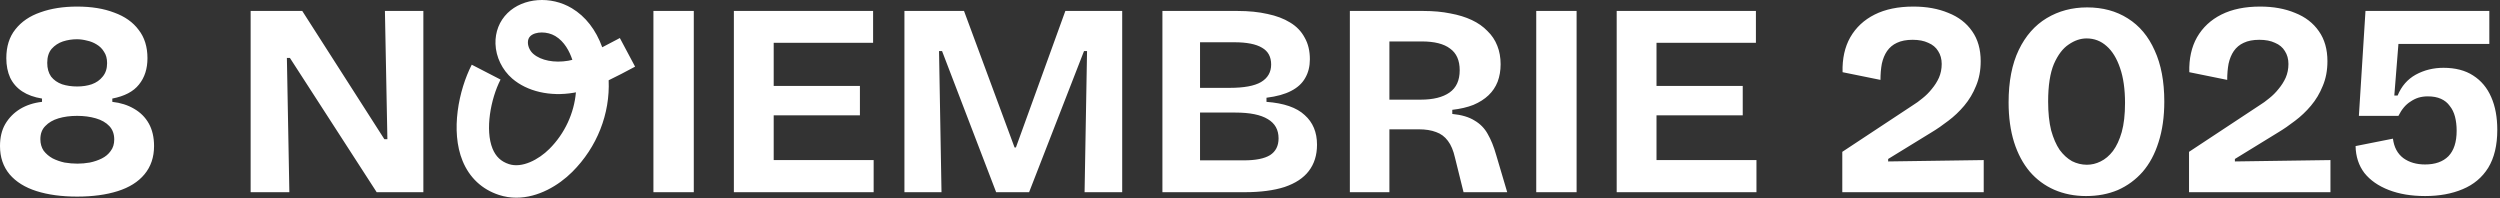 <svg width="655" height="52" viewBox="0 0 655 52" fill="none" xmlns="http://www.w3.org/2000/svg">
<rect x="0" y="0" width="655" height="52" fill="#333333" stroke="none"/>
<path d="M132.972 3.425C137.068 -0.6 144.319 -1.149 149.826 2.157C153.413 4.305 156.135 7.82 157.786 12.385C159.252 11.643 160.633 10.902 161.767 10.3L162.399 9.96L166.395 17.46L165.77 17.792C163.965 18.758 161.766 19.932 159.468 21.029C159.853 29.766 156.467 38.541 149.918 45.053C146.362 48.598 140.986 51.796 135.278 51.796C133.766 51.796 132.238 51.572 130.711 51.07C126.284 49.618 122.997 46.544 121.2 42.164C117.984 34.308 120.19 23.586 123.6 16.95L131.144 20.844C128.544 25.903 127.047 34.053 129.045 38.942C129.901 41.028 131.267 42.318 133.342 42.998C136.774 44.126 141.132 41.816 143.925 39.027C147.982 34.987 150.42 29.627 150.891 24.189C150.682 24.227 150.482 24.266 150.281 24.305C144.134 25.348 138.117 23.964 134.206 20.589C131.568 18.318 129.924 14.919 129.816 11.489C129.716 8.384 130.835 5.518 132.972 3.425ZM20.217 1.722C23.958 1.722 27.196 2.249 29.93 3.305C32.712 4.312 34.846 5.822 36.333 7.837C37.868 9.803 38.635 12.273 38.635 15.247C38.635 18.029 37.892 20.332 36.405 22.154C34.966 23.977 32.639 25.2 29.426 25.823V26.686C31.584 26.926 33.48 27.526 35.11 28.485C36.789 29.445 38.084 30.74 38.995 32.37C39.906 34.001 40.362 35.968 40.362 38.27C40.362 41.196 39.522 43.666 37.844 45.681C36.213 47.647 33.887 49.11 30.865 50.069C27.843 51.029 24.294 51.509 20.217 51.509C16.14 51.509 12.591 51.029 9.569 50.069C6.548 49.11 4.197 47.647 2.519 45.681C0.84 43.666 6.55781e-05 41.196 0 38.27C0 36.016 0.456 34.097 1.367 32.515C2.326 30.884 3.621 29.565 5.252 28.558C6.931 27.55 8.849 26.926 11.008 26.686V25.823C8.946 25.488 7.219 24.864 5.828 23.953C4.437 23.042 3.382 21.842 2.662 20.355C1.991 18.869 1.655 17.166 1.655 15.247C1.655 12.178 2.447 9.66 4.029 7.693C5.612 5.679 7.794 4.192 10.576 3.232C13.358 2.225 16.572 1.722 20.217 1.722ZM546.829 1.938C550.906 1.938 554.455 2.897 557.477 4.815C560.546 6.734 562.897 9.54 564.527 13.233C566.206 16.879 567.046 21.339 567.046 26.615C567.046 30.596 566.542 34.146 565.535 37.264C564.576 40.333 563.185 42.923 561.362 45.033C559.54 47.096 557.381 48.679 554.887 49.782C552.393 50.837 549.611 51.365 546.541 51.365C543.519 51.365 540.737 50.813 538.195 49.71C535.701 48.607 533.567 47.024 531.792 44.962C530.017 42.852 528.65 40.285 527.69 37.264C526.731 34.194 526.252 30.716 526.252 26.831C526.252 21.363 527.139 16.782 528.914 13.089C530.689 9.396 533.135 6.614 536.253 4.743C539.37 2.873 542.896 1.938 546.829 1.938ZM652.203 11.506H628.389L627.31 25.031H628.173C629.18 22.585 630.764 20.763 632.922 19.564C635.128 18.364 637.551 17.765 640.188 17.765C643.306 17.765 645.896 18.436 647.958 19.779C650.068 21.122 651.652 23.017 652.707 25.463C653.762 27.861 654.29 30.716 654.29 34.025C654.29 38.054 653.499 41.363 651.916 43.953C650.333 46.495 648.102 48.366 645.225 49.565C642.395 50.764 639.109 51.364 635.368 51.364C631.771 51.364 628.605 50.836 625.871 49.781C623.137 48.726 621.003 47.239 619.468 45.32C617.981 43.354 617.213 41.004 617.165 38.27L626.95 36.327C627.238 38.581 628.15 40.284 629.685 41.435C631.219 42.538 633.114 43.09 635.368 43.09C638.006 43.09 640.045 42.37 641.483 40.932C642.922 39.445 643.642 37.215 643.642 34.241C643.642 32.898 643.498 31.674 643.21 30.571C642.922 29.468 642.466 28.533 641.843 27.766C641.267 26.95 640.5 26.326 639.541 25.895C638.582 25.463 637.43 25.247 636.087 25.247C635.176 25.247 634.337 25.368 633.569 25.607C632.85 25.847 632.178 26.183 631.555 26.614C630.931 26.998 630.356 27.502 629.828 28.125C629.301 28.748 628.82 29.492 628.389 30.355H618.028L619.756 2.872H652.203V11.506ZM501.315 1.722C504.769 1.722 507.814 2.273 510.452 3.376C513.138 4.431 515.225 6.038 516.712 8.196C518.199 10.307 518.941 12.921 518.941 16.039C518.941 18.437 518.534 20.595 517.719 22.514C516.951 24.432 515.92 26.16 514.625 27.694C513.378 29.181 511.987 30.5 510.452 31.651C508.965 32.802 507.502 33.809 506.063 34.673L494.696 41.651V42.299L519.733 41.94V50.357H482.681V39.781L501.1 27.622C501.963 27.095 502.826 26.47 503.689 25.751C504.601 25.032 505.416 24.217 506.136 23.306C506.903 22.394 507.526 21.411 508.006 20.355C508.486 19.252 508.726 18.053 508.726 16.758C508.726 15.463 508.413 14.336 507.79 13.377C507.214 12.418 506.351 11.697 505.2 11.218C504.097 10.69 502.73 10.427 501.1 10.427C499.469 10.427 498.101 10.69 496.998 11.218C495.943 11.697 495.08 12.418 494.408 13.377C493.785 14.288 493.329 15.392 493.041 16.686C492.801 17.981 492.682 19.396 492.682 20.931L482.753 18.916C482.657 15.367 483.329 12.321 484.768 9.779C486.254 7.189 488.389 5.199 491.171 3.808C493.953 2.417 497.335 1.722 501.315 1.722ZM592.161 1.722C595.614 1.722 598.66 2.273 601.298 3.376C603.984 4.431 606.071 6.038 607.558 8.196C609.044 10.307 609.788 12.921 609.788 16.039C609.788 18.437 609.38 20.595 608.564 22.514C607.797 24.432 606.766 26.16 605.471 27.694C604.224 29.181 602.833 30.5 601.298 31.651C599.811 32.802 598.348 33.81 596.909 34.673L585.542 41.651V42.299L610.579 41.94V50.357H573.526V39.781L591.945 27.622C592.809 27.095 593.672 26.47 594.535 25.751C595.446 25.032 596.262 24.217 596.981 23.306C597.749 22.394 598.372 21.411 598.852 20.355C599.331 19.252 599.571 18.053 599.571 16.758C599.571 15.463 599.259 14.336 598.636 13.377C598.06 12.418 597.197 11.697 596.046 11.218C594.943 10.69 593.576 10.427 591.945 10.427C590.315 10.427 588.947 10.69 587.844 11.218C586.789 11.697 585.925 12.418 585.254 13.377C584.63 14.288 584.174 15.392 583.887 16.686C583.647 17.981 583.527 19.396 583.527 20.931L573.599 18.916C573.503 15.367 574.174 12.321 575.613 9.779C577.1 7.189 579.235 5.199 582.017 3.808C584.799 2.417 588.18 1.722 592.161 1.722ZM100.705 36.471H101.496L100.849 2.872H110.921V50.356H98.69L75.955 15.175H75.164L75.811 50.356H65.667V2.872H79.193L100.705 36.471ZM181.773 50.356H171.197V2.872H181.773V50.356ZM228.752 11.218H202.708V22.514H225.299V30.212H202.708V41.94H228.896V50.356H192.275V2.872H228.752V11.218ZM265.812 38.63H266.172L279.122 2.872H294.015V50.356H284.158L284.806 13.376H284.014L269.625 50.356H260.991L246.817 13.376H246.026L246.674 50.356H236.961V2.872H252.573L265.812 38.63ZM324.265 2.872C327.19 2.872 329.804 3.136 332.106 3.663C334.409 4.143 336.376 4.886 338.007 5.894C339.685 6.901 340.956 8.22 341.819 9.851C342.731 11.433 343.187 13.329 343.187 15.535C343.186 17.405 342.779 19.036 341.964 20.427C341.196 21.818 339.973 22.945 338.294 23.809C336.663 24.672 334.505 25.272 331.819 25.607V26.686C336.376 27.022 339.709 28.173 341.819 30.14C343.978 32.058 345.058 34.649 345.058 37.91C345.058 40.644 344.337 42.946 342.898 44.816C341.507 46.639 339.397 48.031 336.567 48.99C333.738 49.901 330.236 50.356 326.063 50.356H304.552V2.872H324.265ZM372.945 2.872C375.535 2.872 377.886 3.088 379.996 3.52C382.106 3.903 383.977 4.479 385.607 5.246C387.238 6.013 388.605 6.973 389.708 8.124C390.859 9.227 391.723 10.523 392.299 12.01C392.874 13.449 393.162 15.056 393.162 16.83C393.162 18.509 392.898 20.044 392.37 21.435C391.842 22.777 391.051 23.953 389.996 24.96C388.941 25.967 387.622 26.806 386.039 27.477C384.456 28.101 382.609 28.533 380.499 28.773V29.852C382.945 30.091 384.888 30.668 386.327 31.579C387.814 32.442 388.965 33.618 389.78 35.105C390.644 36.591 391.387 38.438 392.011 40.644L394.889 50.356H383.449L381.219 41.363C380.787 39.445 380.164 37.958 379.349 36.902C378.533 35.799 377.502 35.032 376.255 34.601C375.008 34.121 373.496 33.881 371.722 33.881H364.023V50.356H353.663V2.872H372.945ZM413.07 50.356H402.494V2.872H413.07V50.356ZM460.049 11.218H434.005V22.514H456.596V30.212H434.005V41.94H460.193V50.356H423.572V2.872H460.049V11.218ZM546.685 10.067C545.102 10.067 543.543 10.595 542.008 11.65C540.473 12.658 539.178 14.361 538.123 16.759C537.116 19.157 536.612 22.442 536.612 26.615C536.612 29.541 536.876 32.059 537.403 34.17C537.979 36.232 538.723 37.934 539.634 39.277C540.593 40.572 541.673 41.556 542.872 42.227C544.119 42.851 545.414 43.163 546.757 43.163C548.004 43.163 549.203 42.875 550.354 42.3C551.553 41.724 552.633 40.812 553.592 39.565C554.551 38.27 555.318 36.616 555.894 34.602C556.469 32.539 556.757 29.996 556.757 26.975C556.757 23.378 556.325 20.332 555.462 17.838C554.599 15.296 553.423 13.377 551.937 12.082C550.45 10.739 548.699 10.067 546.685 10.067ZM20.217 30.356C18.394 30.357 16.763 30.572 15.324 31.004C13.886 31.436 12.734 32.107 11.871 33.019C11.008 33.882 10.576 35.033 10.576 36.472C10.576 37.623 10.864 38.63 11.44 39.493C12.063 40.309 12.854 40.98 13.813 41.508C14.773 41.987 15.804 42.347 16.907 42.587C18.058 42.779 19.186 42.875 20.289 42.875C21.344 42.875 22.423 42.779 23.526 42.587C24.677 42.347 25.733 41.987 26.692 41.508C27.651 41.028 28.419 40.381 28.994 39.565C29.618 38.75 29.93 37.742 29.93 36.543C29.93 35.104 29.498 33.93 28.635 33.019C27.771 32.107 26.596 31.436 25.109 31.004C23.622 30.572 21.991 30.356 20.217 30.356ZM314.408 42.011H325.92C328.989 42.011 331.268 41.555 332.755 40.644C334.241 39.684 334.984 38.221 334.984 36.255C334.984 34.001 334.049 32.322 332.179 31.219C330.308 30.068 327.478 29.492 323.689 29.492H314.408V42.011ZM364.023 26.11H372.226C375.487 26.11 378.006 25.487 379.78 24.24C381.555 22.993 382.441 21.05 382.441 18.412C382.441 15.822 381.602 13.928 379.924 12.729C378.293 11.482 375.823 10.858 372.514 10.858H364.023V26.11ZM314.408 23.018H322.179C325.92 23.017 328.653 22.513 330.38 21.506C332.155 20.451 333.042 18.916 333.042 16.901C333.042 14.887 332.251 13.424 330.668 12.513C329.085 11.553 326.663 11.074 323.401 11.074H314.408V23.018ZM20.145 10.283C18.898 10.283 17.675 10.475 16.476 10.858C15.325 11.242 14.342 11.89 13.526 12.801C12.759 13.712 12.375 14.936 12.375 16.471C12.375 17.909 12.71 19.108 13.382 20.067C14.101 20.979 15.061 21.65 16.26 22.082C17.459 22.466 18.778 22.658 20.217 22.658C21.608 22.658 22.879 22.466 24.03 22.082C25.229 21.65 26.189 20.979 26.908 20.067C27.675 19.156 28.06 17.981 28.06 16.542C28.059 15.343 27.795 14.36 27.268 13.593C26.788 12.777 26.14 12.13 25.325 11.65C24.558 11.171 23.718 10.834 22.807 10.643C21.896 10.403 21.009 10.283 20.145 10.283ZM141.95 8.507C140.724 8.507 139.59 8.832 138.927 9.488C138.495 9.913 138.286 10.492 138.31 11.211C138.34 12.285 138.896 13.405 139.752 14.139C141.742 15.854 145.236 16.533 148.877 15.915C149.216 15.861 149.579 15.776 149.957 15.676C149.232 13.49 147.897 10.887 145.483 9.442C144.434 8.817 143.146 8.507 141.95 8.507Z" fill="white"/>
</svg>
